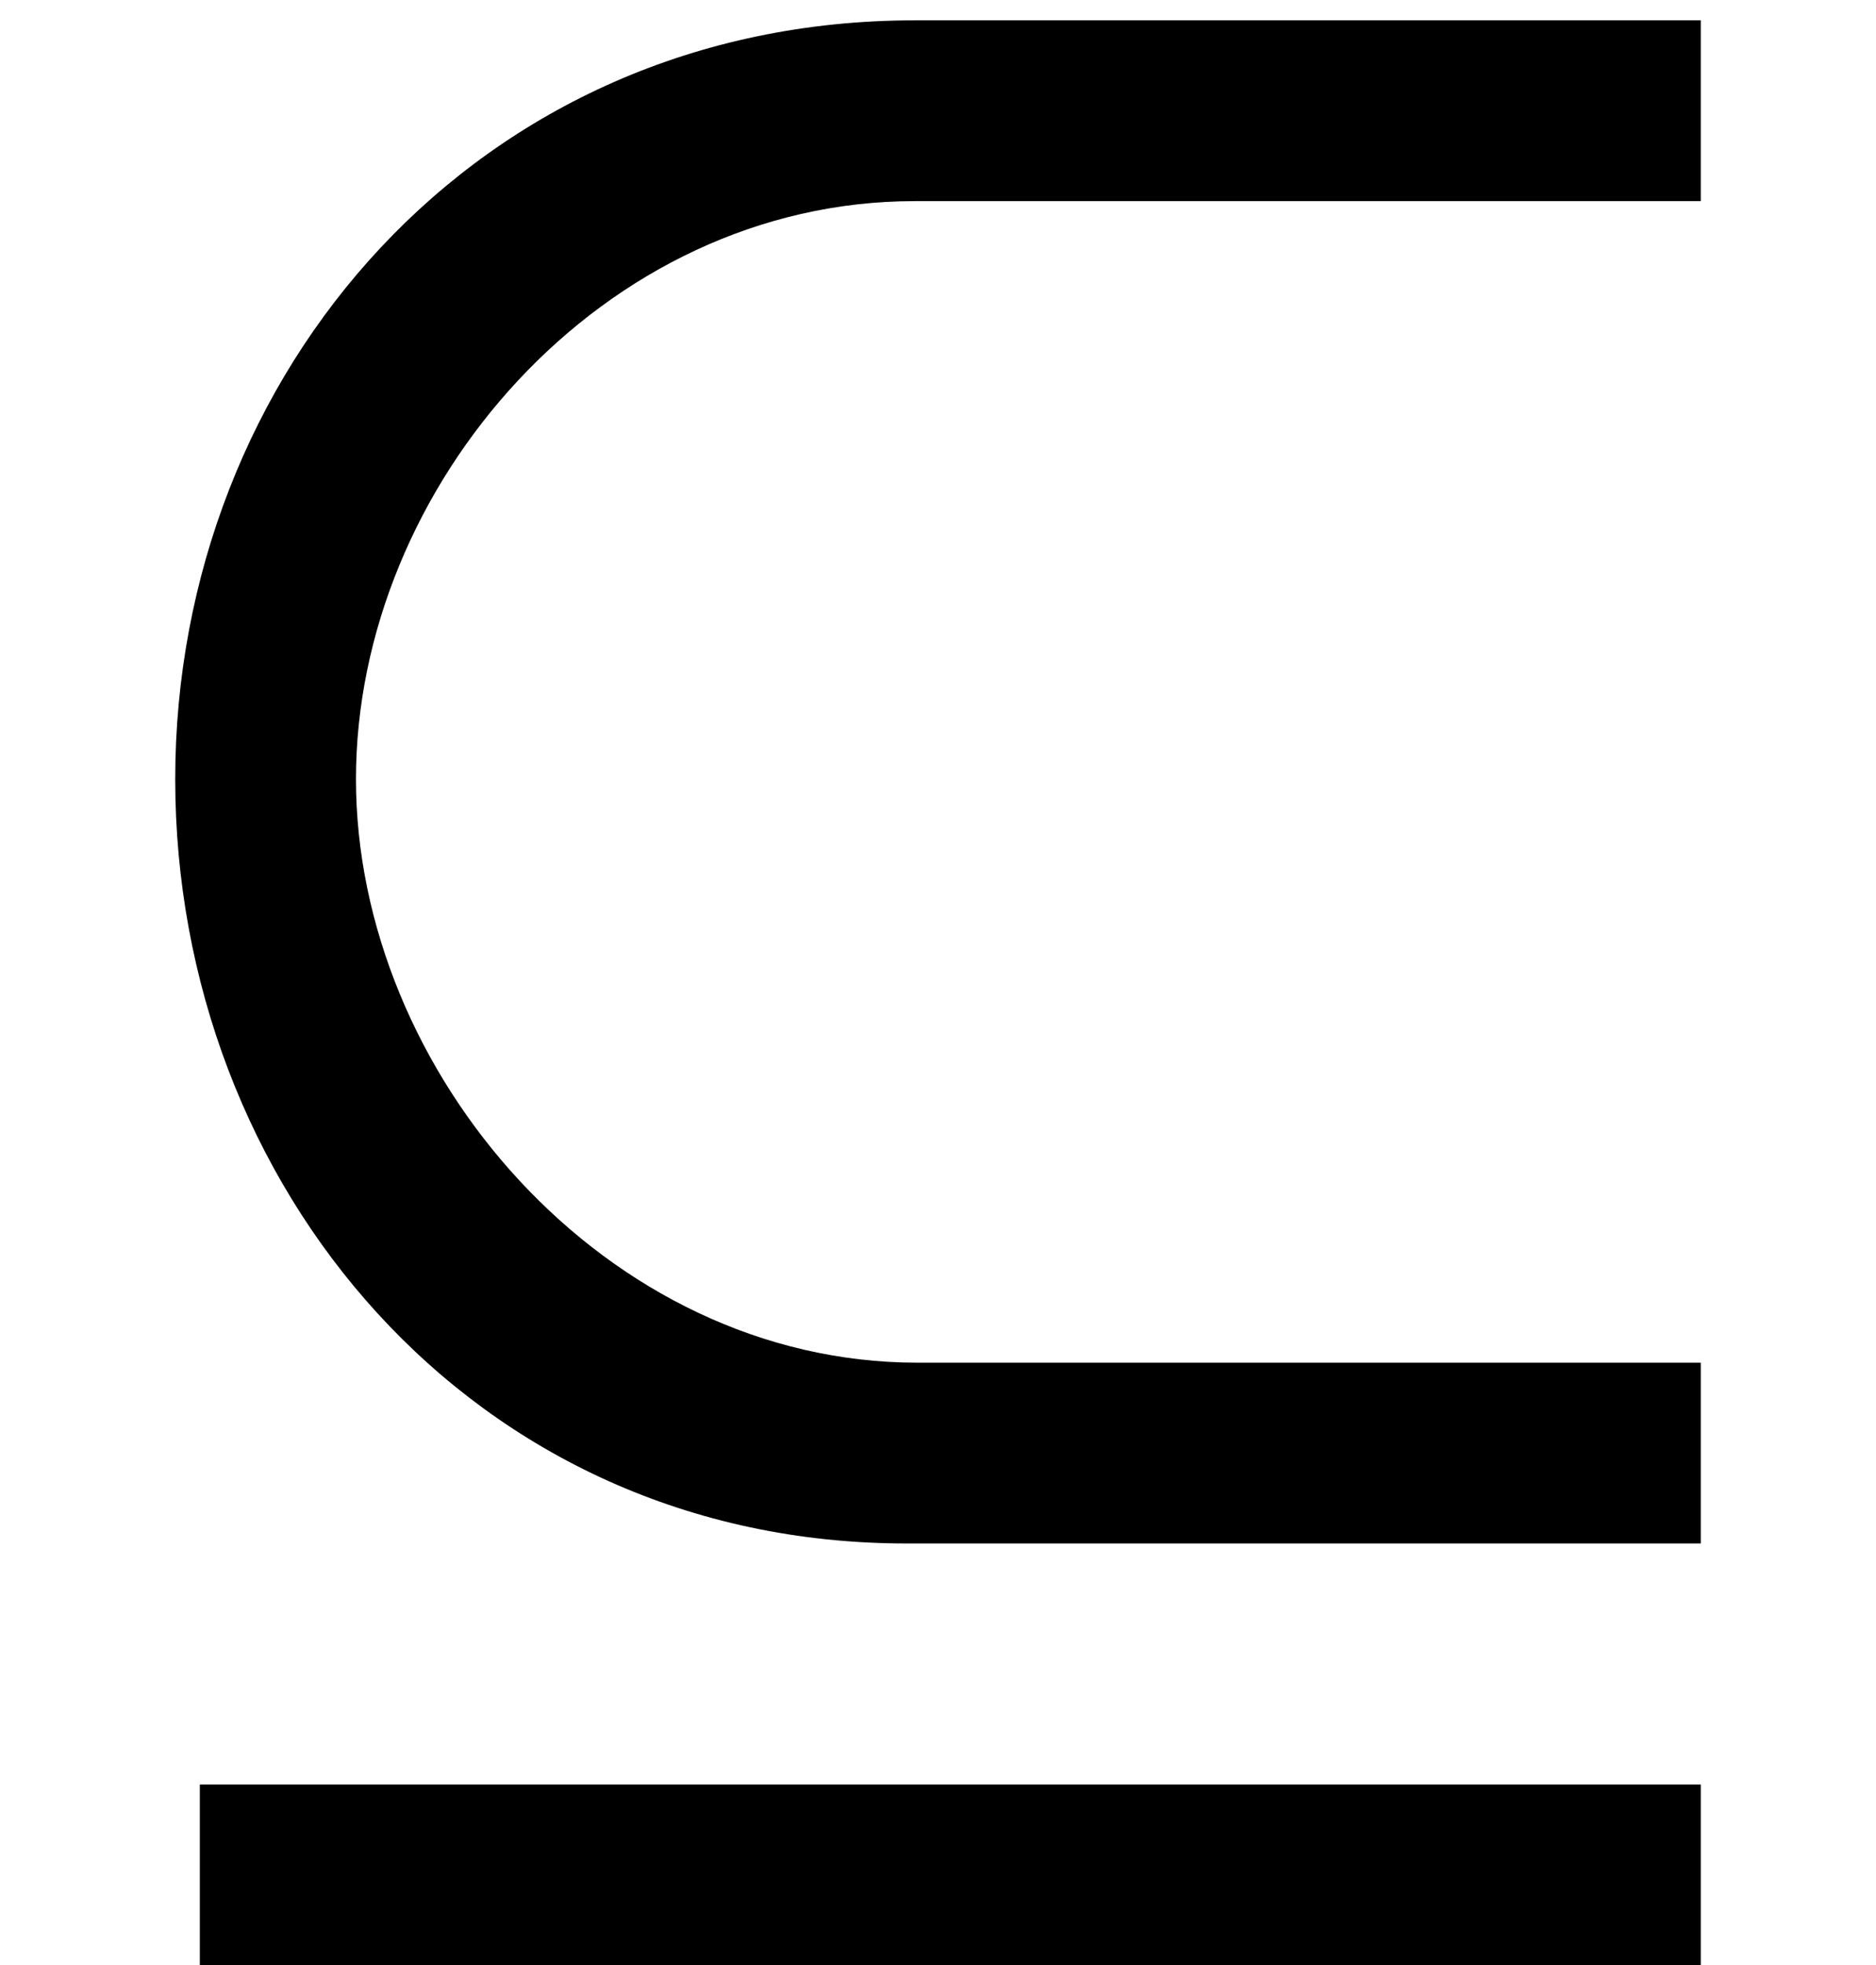 <?xml version='1.0' encoding='UTF-8'?>
<!-- This file was generated by dvisvgm 2.13.3 -->
<svg version='1.1' xmlns='http://www.w3.org/2000/svg' xmlns:xlink='http://www.w3.org/1999/xlink' width='7.473pt' height='7.827pt' viewBox='70.735 62.039 7.473 7.827'>
<defs>
<path id='g0-211' d='M6.775-.556V-1.276H3.655C2.411-1.276 1.418-2.433 1.418-3.6S2.4-5.902 3.644-5.902H6.775V-6.622H3.644C1.898-6.622 .698-5.215 .698-3.6S1.876-.556 3.611-.556H6.775ZM6.775 1.124V.404H.796V1.124H6.775Z'/>
</defs>
<g id='page1'>
<use x='70.735' y='68.742' xlink:href='#g0-211'/>
</g>
</svg><!--Rendered by QuickLaTeX.com-->